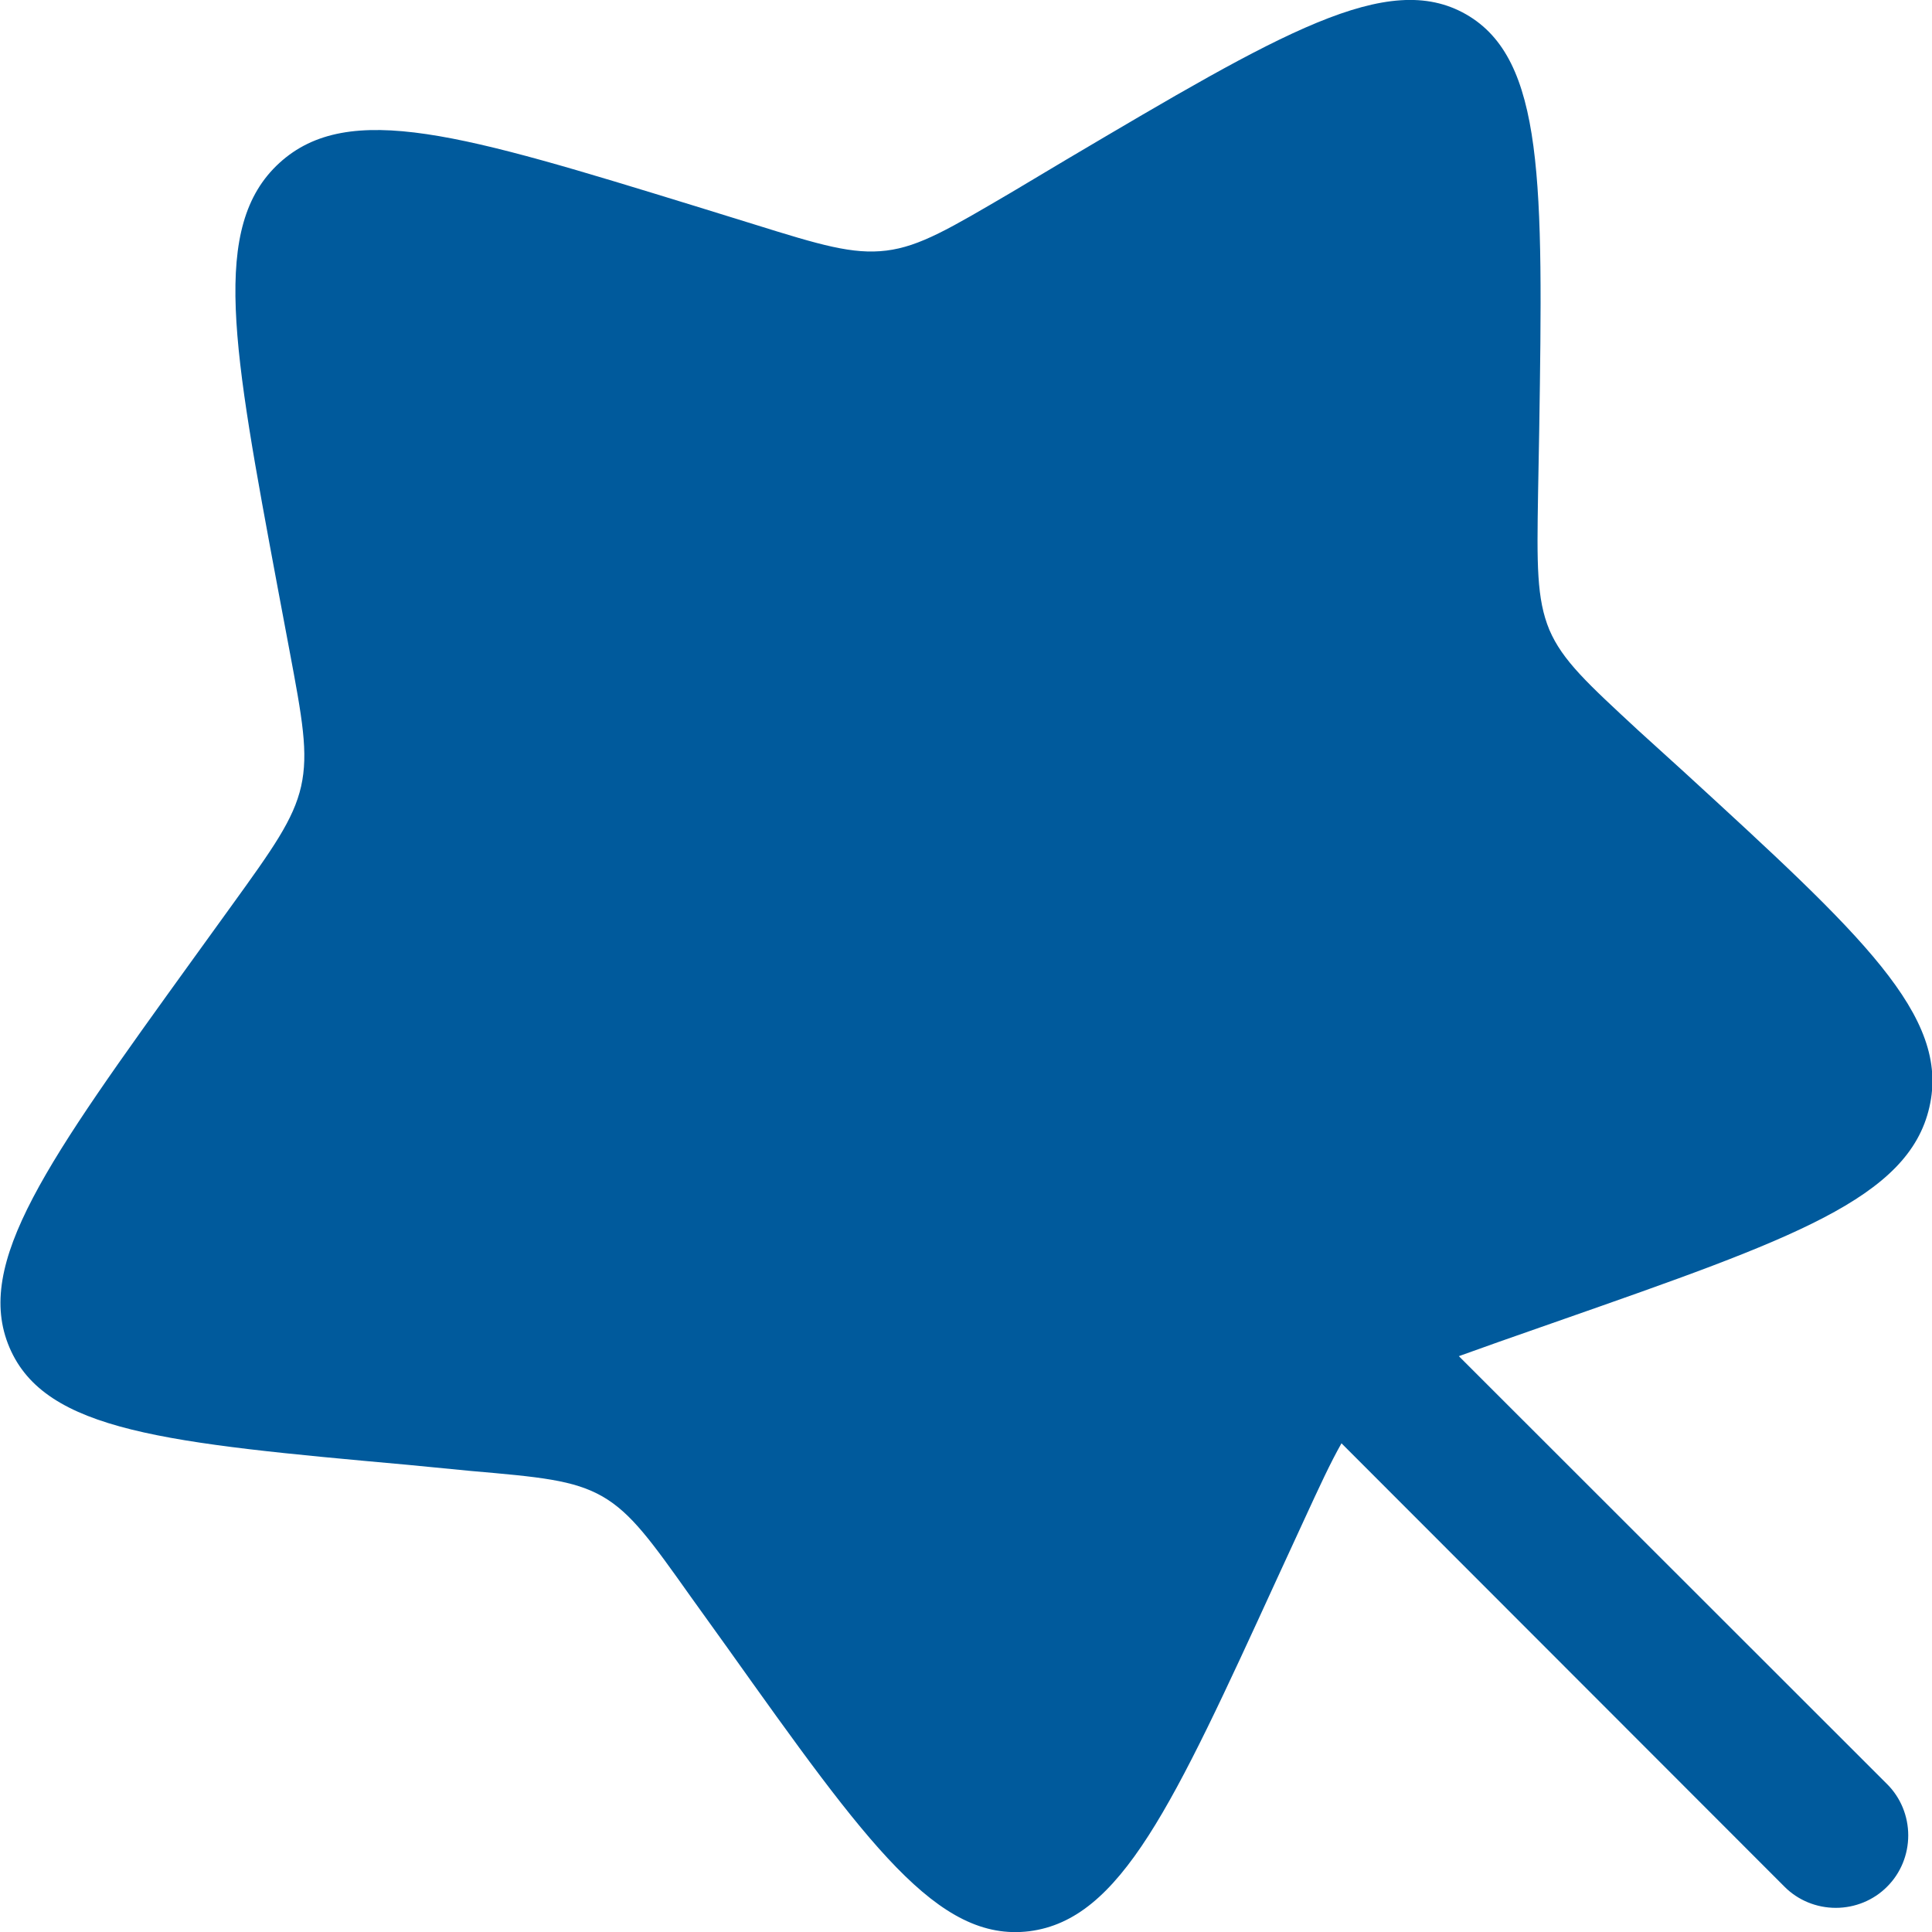 <?xml version="1.0" encoding="UTF-8"?>
<svg xmlns="http://www.w3.org/2000/svg" xmlns:xlink="http://www.w3.org/1999/xlink" width="20px" height="20px" viewBox="0 0 20 20" version="1.1">
<g id="surface1">
<path style=" stroke:none;fill-rule:nonzero;fill:rgb(0%,35.294%,61.176%);fill-opacity:1;" d="M 11.039 1.652 L 10.469 1.992 C 9.836 2.363 9.523 2.551 9.176 2.594 C 8.828 2.637 8.488 2.535 7.812 2.324 L 7.195 2.133 C 4.805 1.398 3.609 1.031 2.891 1.688 C 2.176 2.344 2.41 3.594 2.875 6.086 L 2.996 6.73 C 3.129 7.438 3.195 7.793 3.117 8.141 C 3.039 8.484 2.824 8.785 2.395 9.379 L 2 9.926 C 0.484 12.027 -0.273 13.078 0.098 13.949 C 0.469 14.82 1.719 14.938 4.223 15.164 L 4.871 15.227 C 5.582 15.289 5.938 15.32 6.238 15.492 C 6.535 15.664 6.742 15.953 7.152 16.531 L 7.531 17.059 C 8.98 19.094 9.707 20.109 10.656 19.992 C 11.602 19.871 12.141 18.695 13.219 16.344 L 13.5 15.734 C 13.656 15.395 13.773 15.141 13.887 14.941 L 18.473 19.531 C 18.613 19.672 18.805 19.75 19.004 19.75 C 19.203 19.75 19.395 19.672 19.535 19.531 C 19.676 19.391 19.754 19.199 19.754 19 C 19.754 18.801 19.676 18.609 19.535 18.469 L 15.102 14.039 L 15.516 13.891 L 16.141 13.672 C 18.551 12.828 19.758 12.406 19.973 11.461 C 20.191 10.516 19.27 9.676 17.434 7.992 L 16.957 7.559 C 16.438 7.078 16.176 6.84 16.039 6.52 C 15.906 6.199 15.91 5.84 15.922 5.109 L 15.934 4.449 C 15.973 1.895 15.988 0.613 15.176 0.148 C 14.363 -0.316 13.258 0.34 11.039 1.652 Z M 11.039 1.652 "/>
</g>
</svg>
